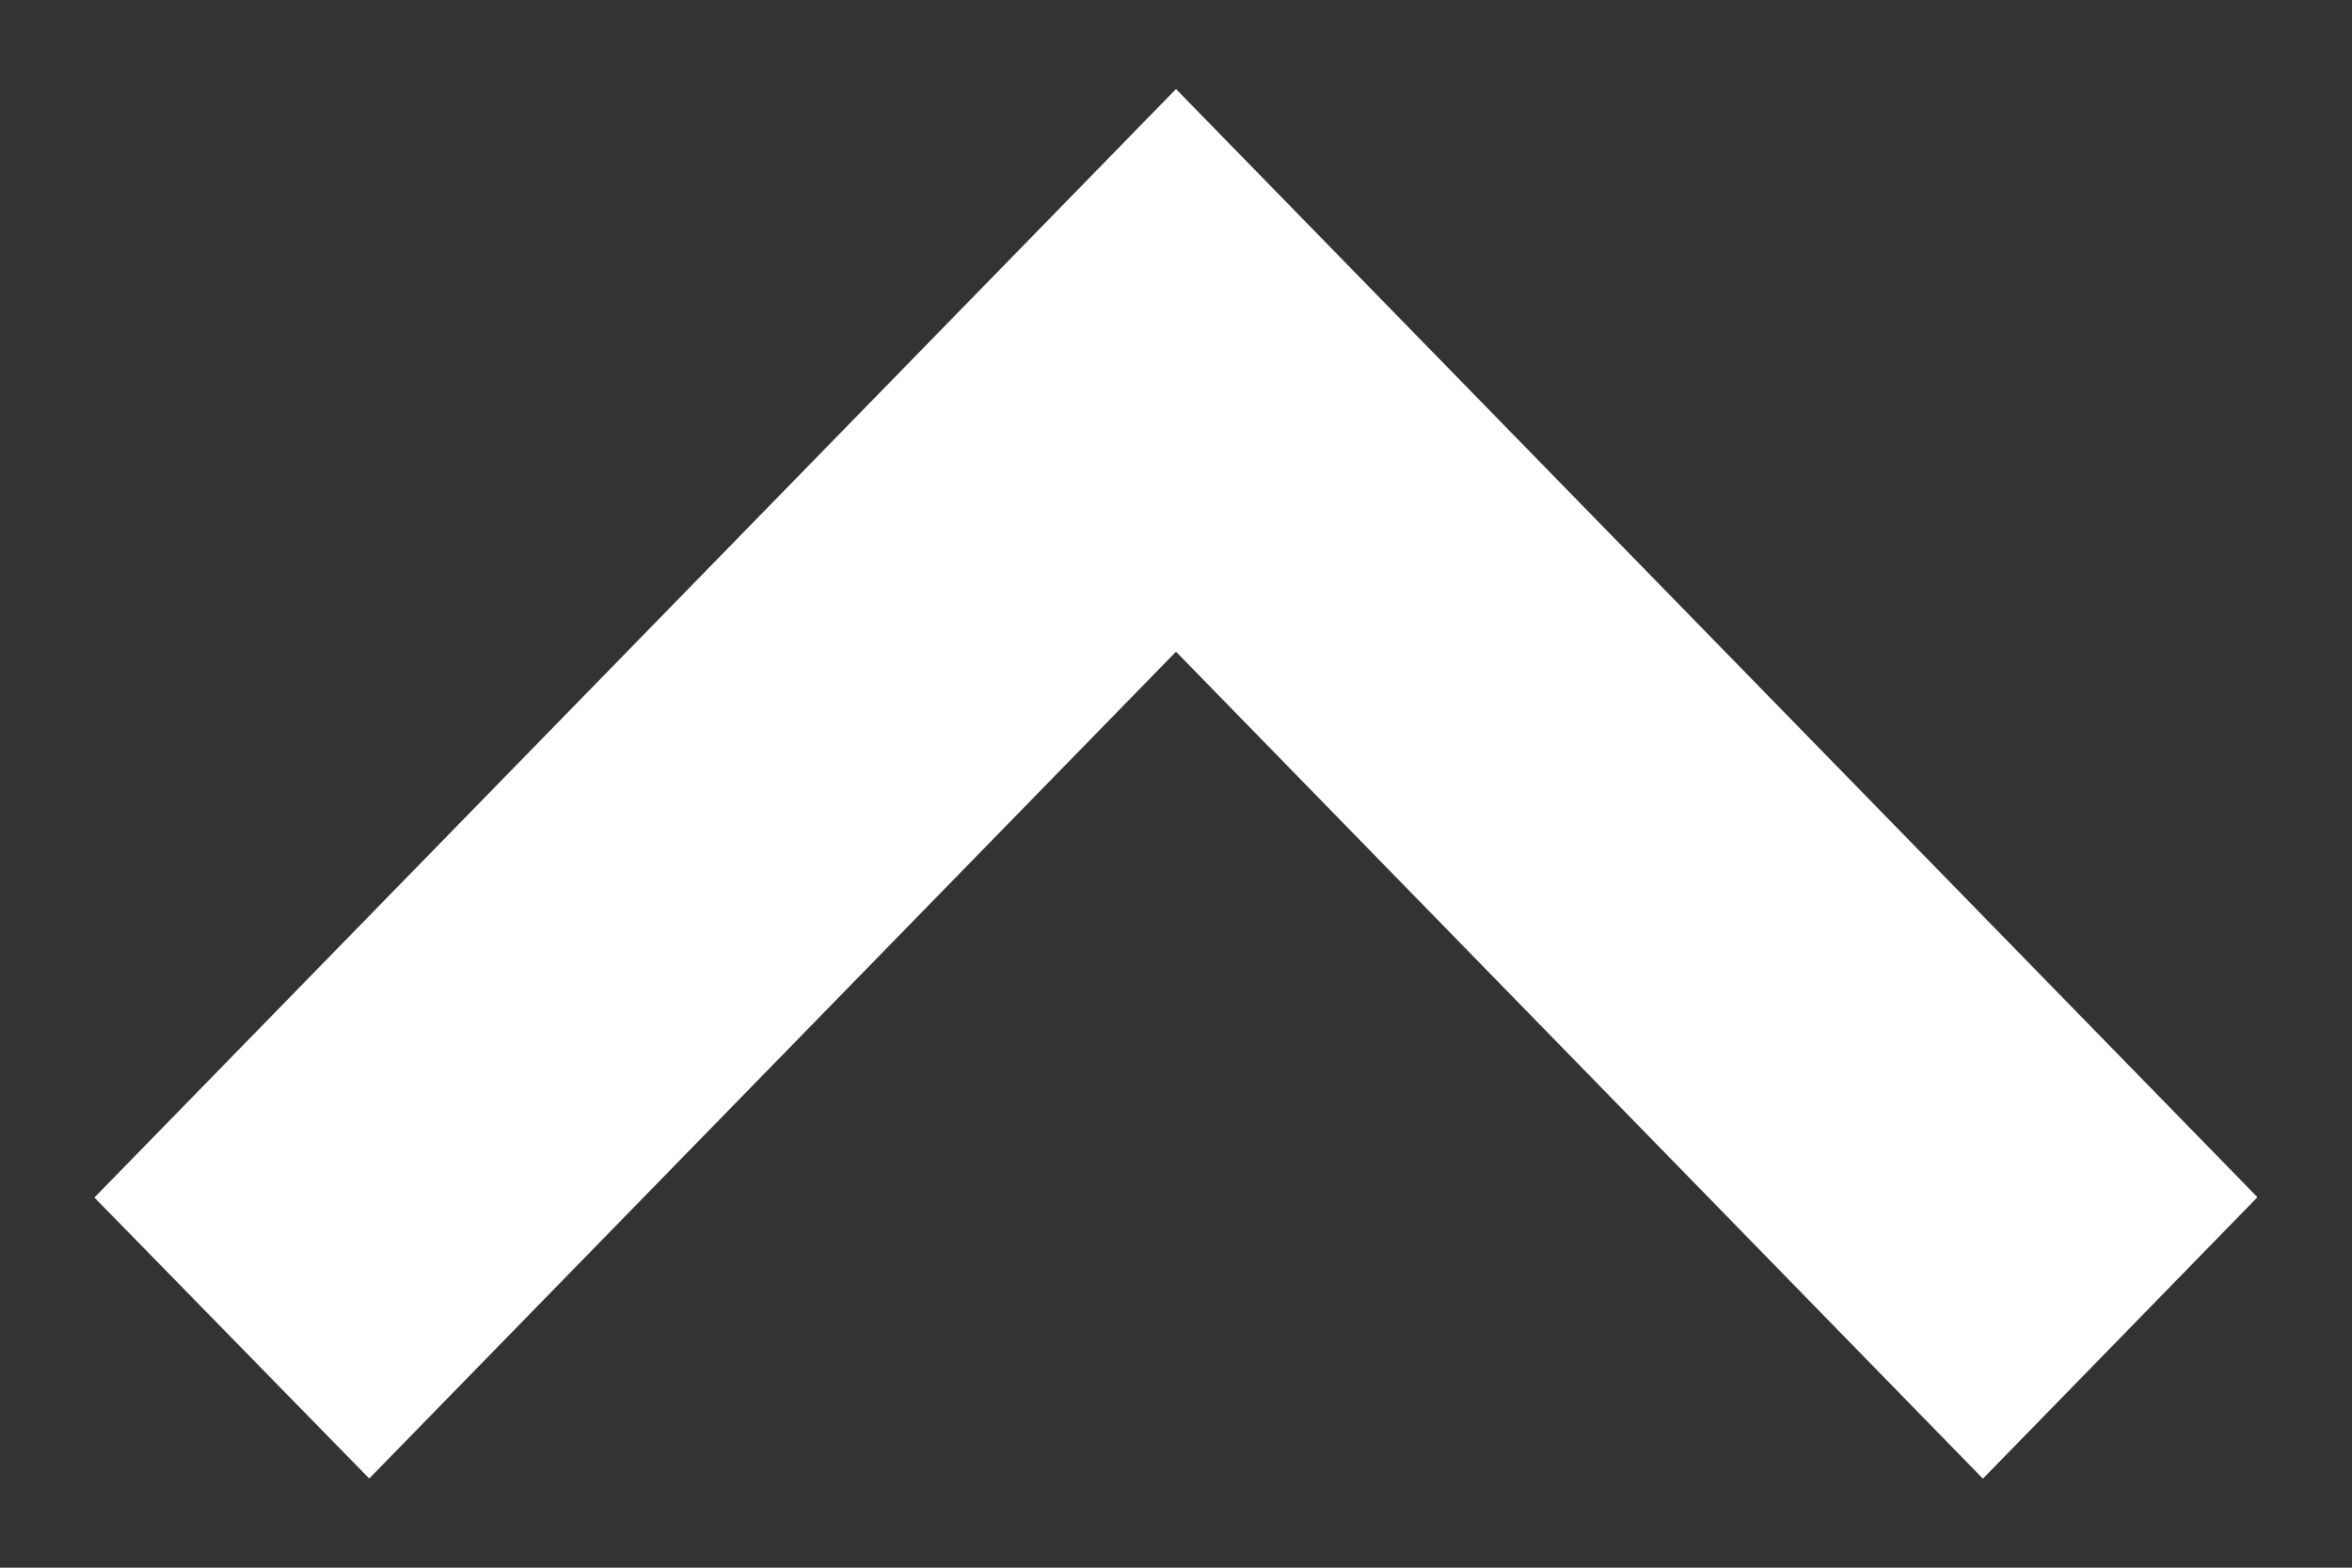 <svg xmlns="http://www.w3.org/2000/svg" width="15" height="10" viewBox="0 0 15 10">
    <rect x="0" y="0" width="15" height="10" fill="#333333" stroke="none"/>
    <path fill="#fff" fill-rule="nonzero" stroke="#fff" stroke-width="2" d="M7.5 2L2 7.638 2.354 8 7.5 2.725 12.646 8 13 7.637z"/>
</svg>
